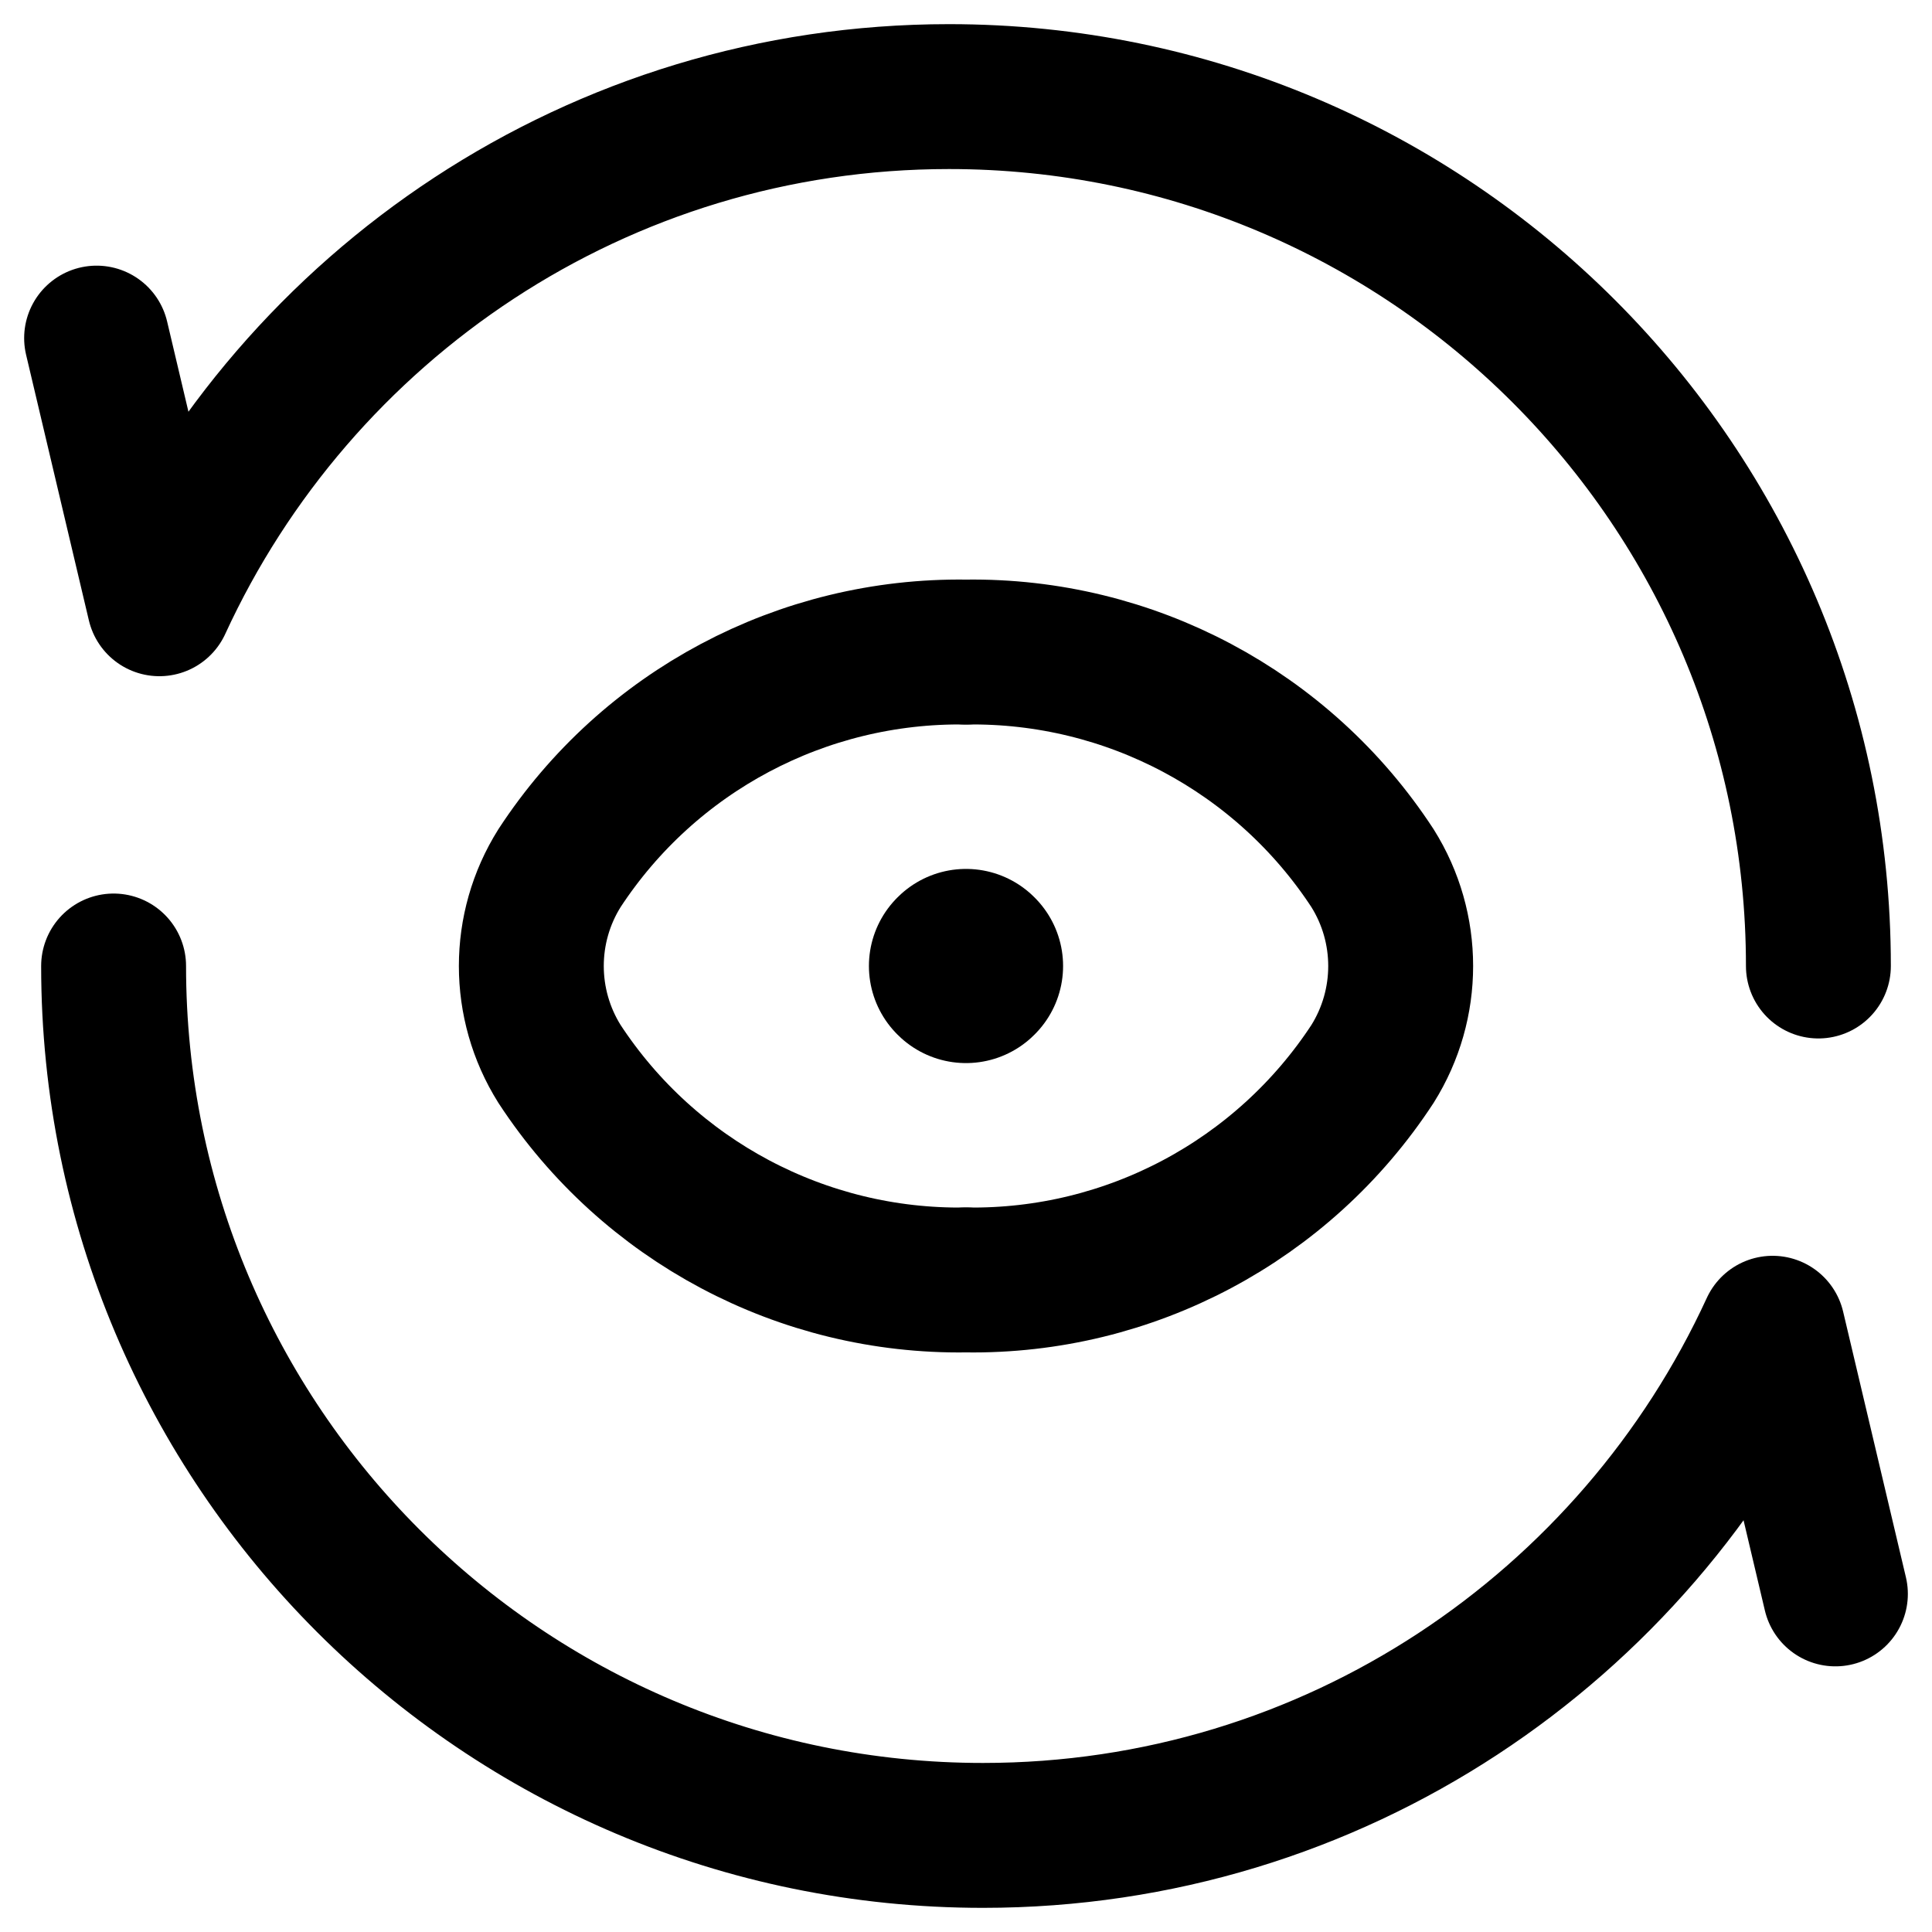 <?xml version="1.0" encoding="UTF-8"?>
<svg width="20px" height="20px" viewBox="0 0 20 20" version="1.1" xmlns="http://www.w3.org/2000/svg" xmlns:xlink="http://www.w3.org/1999/xlink">
    <!-- Generator: Sketch 51.3 (57544) - http://www.bohemiancoding.com/sketch -->
    <title>App Testing</title>
    <desc>Created with Sketch.</desc>
    <defs></defs>
    <g id="Page-1" stroke="none" stroke-width="1" fill="none" fill-rule="evenodd" stroke-linecap="round" stroke-linejoin="round">
        <g id="App-Testing" transform="translate(1, 1)" stroke="#000000">
            <path d="M17.824,9 C17.824,4.029 13.795,0 8.824,0 C5.193,0 2.073,2.154 0.65,5.25 L0,2.5" id="Shape" stroke-width="1.5"></path>
            <path d="M0.176,9 C0.176,13.971 4.205,18 9.176,18 C12.806,18 15.927,15.846 17.35,12.75 L18,15.5" id="Shape" stroke-width="1.5"></path>
            <path d="M9,12.25 C7.307,12.275 5.719,11.431 4.792,10.014 C4.403,9.394 4.403,8.606 4.792,7.987 C5.719,6.569 7.307,5.726 9,5.75" id="Shape" stroke-width="1.5"></path>
            <path d="M9,5.75 C10.693,5.726 12.281,6.569 13.208,7.987 C13.597,8.606 13.597,9.394 13.208,10.014 C12.281,11.431 10.693,12.275 9,12.25" id="Shape" stroke-width="1.5"></path>
            <polygon id="Shape" stroke-width="2" points="8.995 9 9 8.995 9.005 9 9 9.005"></polygon>
        </g>
    </g>
</svg>